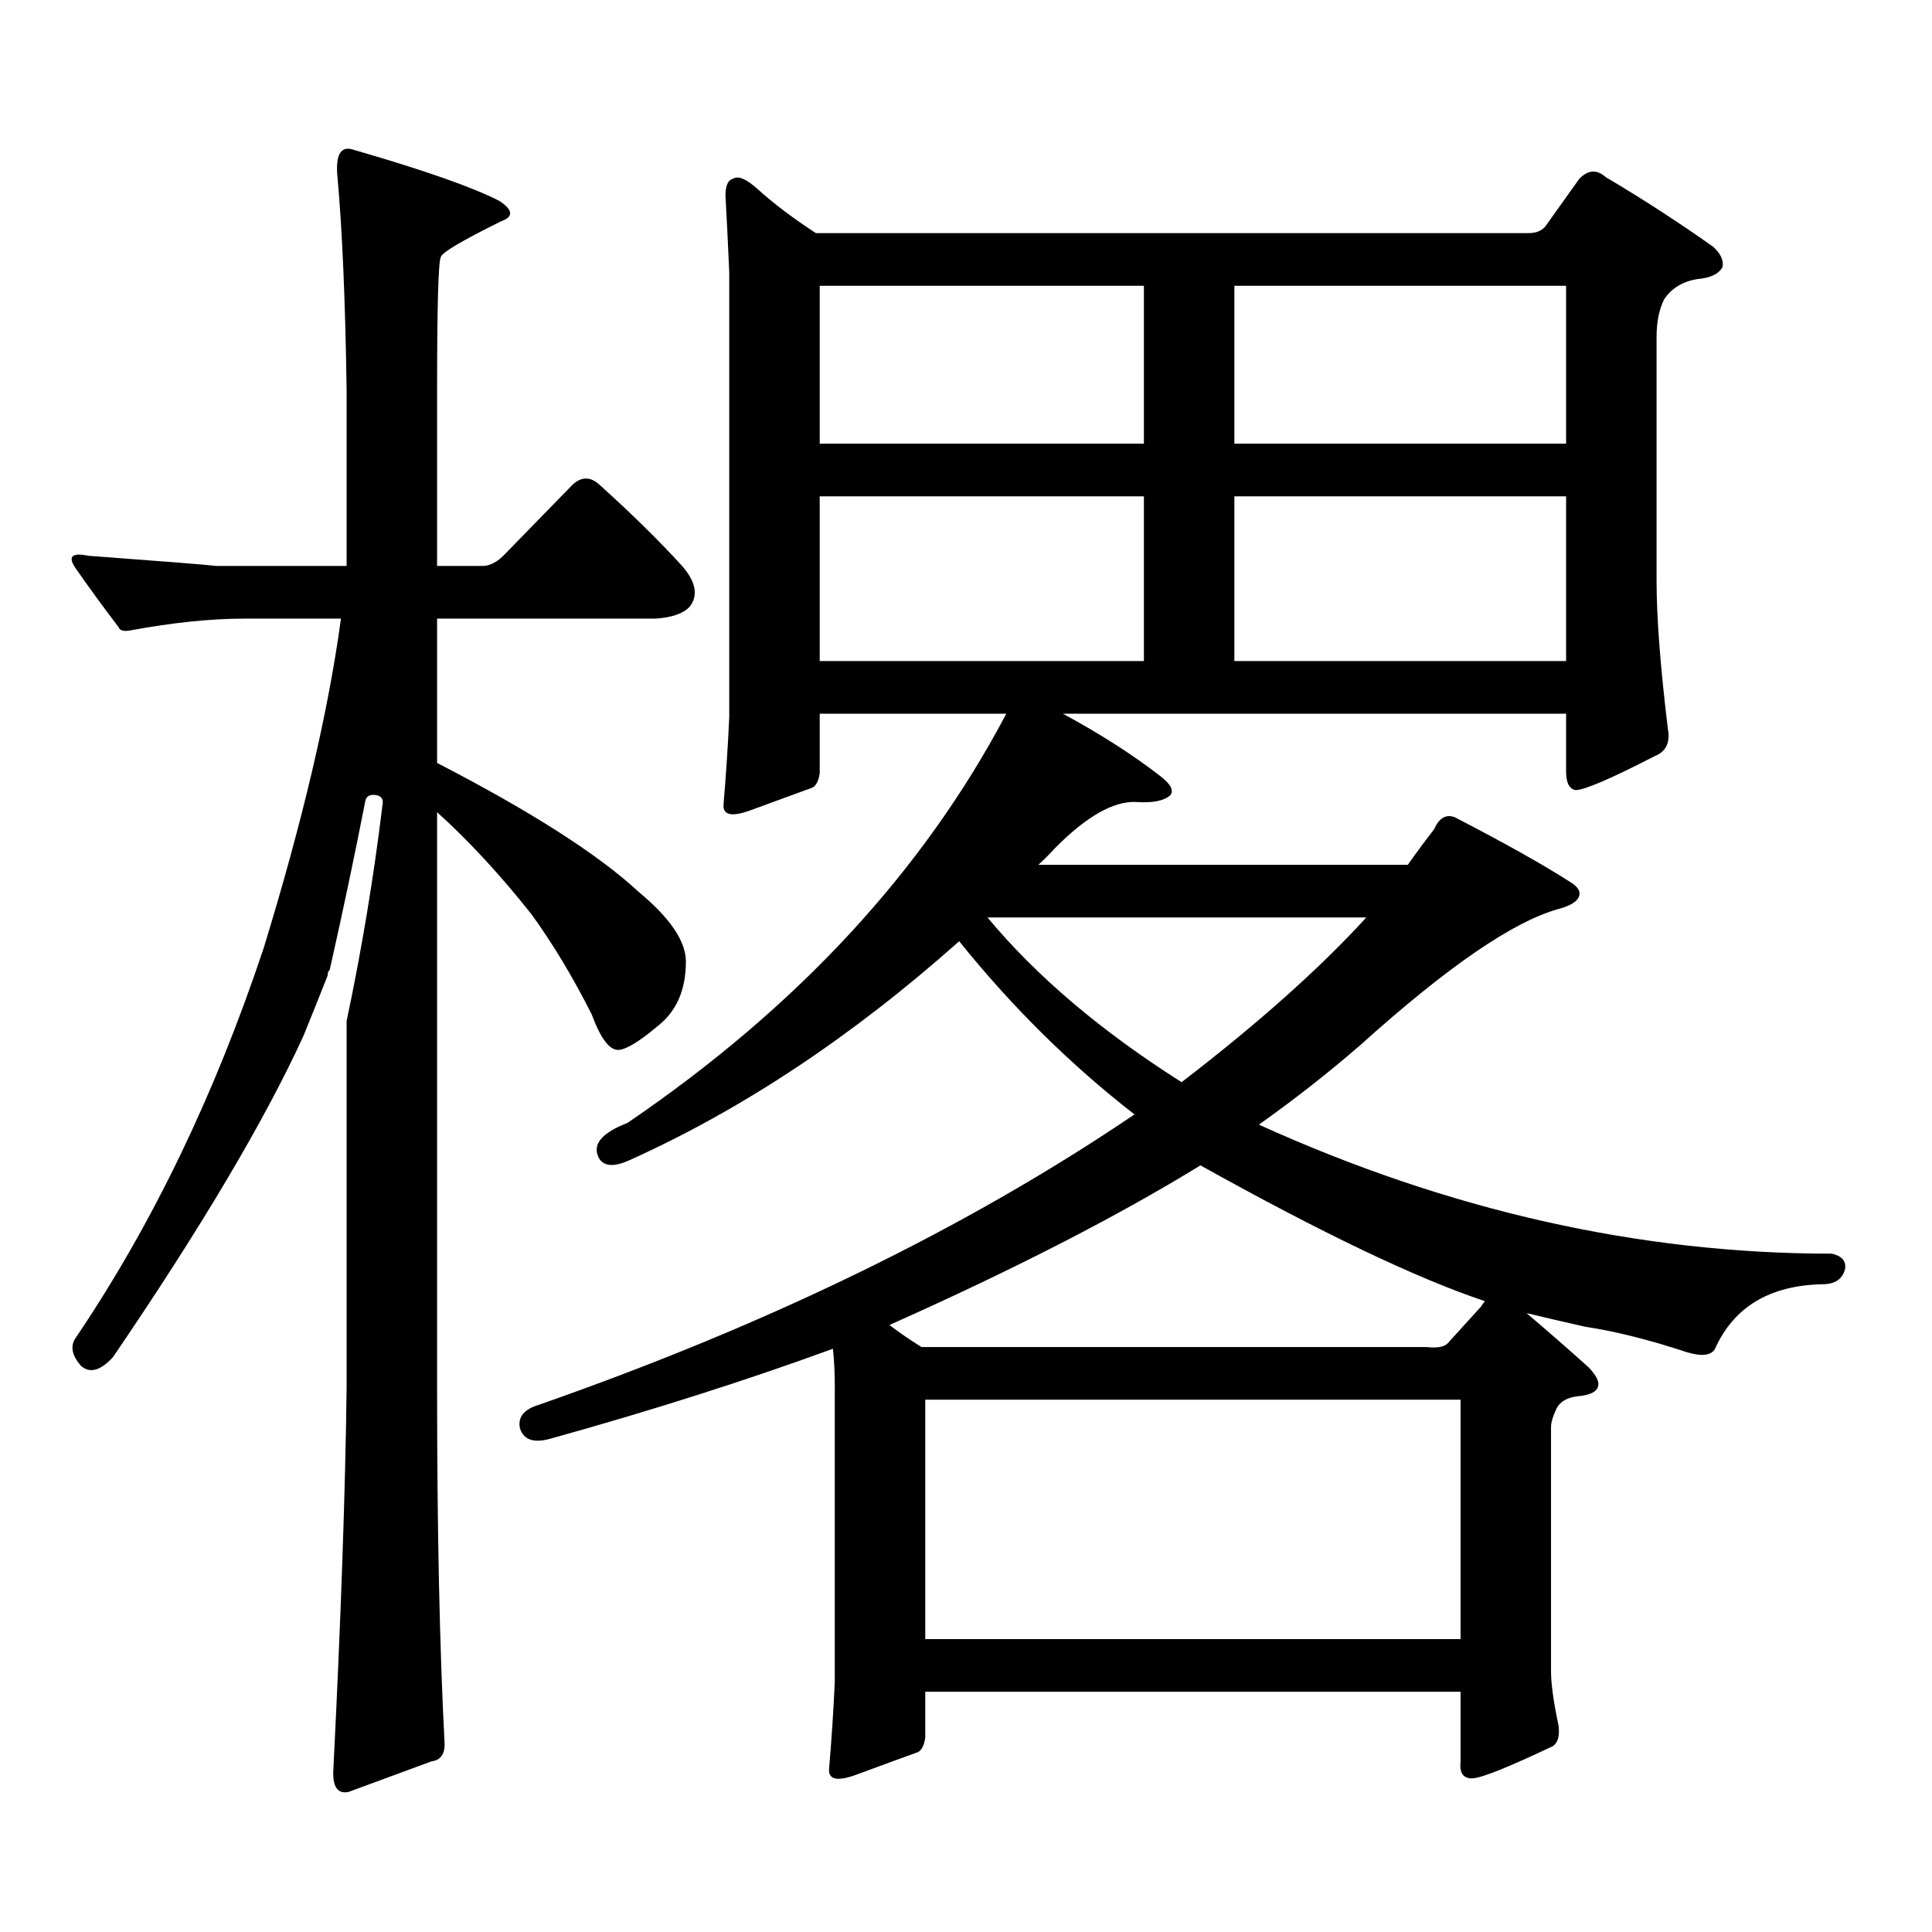 <?xml version="1.0" encoding="utf-8"?>
<!-- Generator: Adobe Illustrator 16.0.0, SVG Export Plug-In . SVG Version: 6.00 Build 0)  -->
<!DOCTYPE svg PUBLIC "-//W3C//DTD SVG 1.1//EN" "http://www.w3.org/Graphics/SVG/1.1/DTD/svg11.dtd">
<svg version="1.1" id="图层_1" xmlns="http://www.w3.org/2000/svg" xmlns:xlink="http://www.w3.org/1999/xlink" x="0px" y="0px"
	 width="1000px" height="1000px" viewBox="0 0 1000 1000" enable-background="new 0 0 1000 1000" xml:space="preserve">
<path d="M230.141,902.902c0,5.273-2.286,8.198-6.829,8.789l-42.926,15.82c-5.854,1.167-8.46-2.938-7.805-12.305
	c3.902-77.935,6.174-143.55,6.829-196.875V528.488c7.805-36.914,13.979-74.116,18.536-111.621c0.641-2.925-0.335-4.683-2.927-5.273
	c-3.262-0.577-5.213,0.302-5.854,2.637c-5.854,29.883-12.042,59.188-18.536,87.891c-0.655,0.591-0.976,1.181-0.976,1.758v0.879
	c-3.902,9.97-8.14,20.517-12.683,31.641c-20.167,43.945-53.017,99.316-98.534,166.113c-6.509,7.031-12.042,8.501-16.585,4.395
	c-4.558-5.273-5.533-9.956-2.927-14.063c39.664-58.585,72.193-125.972,97.559-202.148c20.152-65.616,33.49-122.456,39.999-170.508
	h-49.755c-17.561,0-37.407,2.06-59.511,6.152c-3.262,0.591-5.213,0-5.854-1.758c-8.46-11.124-15.944-21.382-22.438-30.762
	c-3.902-5.851-1.631-7.91,6.829-6.152c39.664,2.938,61.782,4.696,66.34,5.273h67.315v-90.527c-0.655-46.87-2.286-84.375-4.878-112.5
	c-0.655-10.547,2.271-14.64,8.78-12.305c36.417,10.547,61.462,19.336,75.12,26.367c7.149,4.696,7.47,8.212,0.976,10.547
	c-20.167,9.97-30.578,16.122-31.219,18.457c-1.311,2.349-1.951,25.488-1.951,69.434v90.527h23.414c3.902,0,7.805-2.046,11.707-6.152
	l35.121-36.035c4.543-4.093,9.101-4.093,13.658,0c16.905,15.243,31.219,29.306,42.926,42.188c7.149,8.212,8.445,15.243,3.902,21.094
	c-3.262,3.516-9.115,5.575-17.561,6.152H226.238v74.707c48.779,25.2,83.565,47.461,104.388,66.797
	c16.25,13.485,24.39,25.488,24.39,36.035c0,14.653-4.878,25.79-14.634,33.398c-9.756,8.212-16.585,12.305-20.487,12.305
	c-4.558,0-9.115-6.152-13.658-18.457c-9.756-19.336-20.167-36.612-31.219-51.855c-16.265-20.503-32.529-38.081-48.779-52.734
	v297.949C226.238,791.569,227.534,853.093,230.141,902.902z M478.915,875.656v23.73c-0.655,4.683-2.286,7.319-4.878,7.91
	c-6.509,2.335-16.92,6.152-31.219,11.426c-9.756,3.516-14.313,2.335-13.658-3.516c1.296-15.243,2.271-30.185,2.927-44.824v-152.93
	c0-7.031-0.335-13.472-0.976-19.336c-44.877,16.411-93.656,31.942-146.338,46.582c-8.46,2.349-13.658,0.591-15.609-5.273
	c-1.311-5.851,1.951-9.956,9.756-12.305c119.021-41.597,221.778-91.694,308.285-150.293c-33.17-25.776-63.413-55.659-90.729-89.648
	c-55.288,49.219-112.192,87.012-170.728,113.379c-7.805,3.516-13.018,3.228-15.609-0.879c-3.902-7.031,0.976-13.184,14.634-18.457
	c87.803-59.766,153.167-130.366,196.093-211.816h-96.583v30.762c-0.655,4.696-2.286,7.333-4.878,7.91
	c-6.509,2.349-16.92,6.152-31.219,11.426c-9.756,3.516-14.313,2.349-13.658-3.516c1.296-15.229,2.271-30.171,2.927-44.824V140.891
	c-0.655-15.229-1.311-28.413-1.951-39.551c0-5.273,1.296-8.198,3.902-8.789c2.592-1.758,6.829,0,12.683,5.273
	c8.445,7.622,18.536,15.243,30.243,22.852h368.771c3.902,0,6.829-1.167,8.78-3.516l17.561-24.609
	c4.543-4.683,9.101-4.972,13.658-0.879c18.856,11.138,37.393,23.153,55.608,36.035c3.902,3.516,5.519,7.031,4.878,10.547
	c-1.951,3.516-6.188,5.575-12.683,6.152c-7.805,1.181-13.658,4.696-17.561,10.547c-2.606,5.273-3.902,11.728-3.902,19.336v126.563
	c0,18.759,1.951,44.247,5.854,76.465c1.296,7.031-0.976,11.728-6.829,14.063c-22.773,11.728-36.432,17.578-40.975,17.578
	c-3.262-0.577-4.878-3.804-4.878-9.668v-29.883H550.133c19.512,10.547,36.417,21.396,50.73,32.52
	c5.198,4.106,6.829,7.333,4.878,9.668c-3.262,2.938-9.115,4.106-17.561,3.516c-11.707-0.577-25.7,7.333-41.95,23.73
	c-3.262,3.516-6.188,6.454-8.78,8.789h191.215c4.543-6.44,9.101-12.593,13.658-18.457c2.592-5.851,6.174-7.91,10.731-6.152
	c26.006,13.485,45.853,24.609,59.511,33.398c3.902,2.349,5.519,4.696,4.878,7.031c-0.655,2.938-4.237,5.273-10.731,7.031
	c-23.414,6.454-57.56,29.883-102.437,70.313c-16.92,14.653-34.48,28.427-52.682,41.309c98.199,44.536,197.068,66.797,296.578,66.797
	c5.198,1.181,7.47,3.817,6.829,7.91c-1.311,5.273-5.213,7.91-11.707,7.91c-27.316,0.591-45.853,11.728-55.608,33.398
	c-1.951,3.516-6.829,4.106-14.634,1.758c-19.512-6.44-37.072-10.835-52.682-13.184c-10.411-2.335-20.487-4.683-30.243-7.031
	c11.052,9.38,21.783,18.759,32.194,28.125c3.902,4.106,5.519,7.333,4.878,9.668c-0.655,2.938-4.237,4.696-10.731,5.273
	c-5.213,0.591-8.78,2.637-10.731,6.152c-1.951,4.106-2.927,7.333-2.927,9.668v126.563c0,6.44,1.296,15.82,3.902,28.125
	c0.641,5.273-0.335,8.789-2.927,10.547c-23.414,11.124-37.407,16.699-41.95,16.699c-4.558,0-6.509-2.938-5.854-8.789v-36.035
	H478.915z M592.083,147.922H424.282v81.738h167.801V147.922z M424.282,342.16h167.801v-85.254H424.282V342.16z M738.421,697.238
	c5.198,0.591,8.78,0,10.731-1.758l17.561-19.336c0.641-1.167,1.296-2.046,1.951-2.637c-35.121-11.714-84.235-35.156-147.313-70.313
	c-42.926,26.367-96.583,53.915-160.972,82.617c4.543,3.516,10.076,7.333,16.585,11.426H738.421z M478.915,848.41h277.066V724.484
	H478.915V848.41z M511.109,474.875c25.365,30.474,58.855,58.887,100.485,85.254c39.664-30.46,71.538-58.887,95.607-85.254H511.109z
	 M638.911,229.66h171.703v-81.738H638.911V229.66z M638.911,342.16h171.703v-85.254H638.911V342.16z"/>
</svg>

